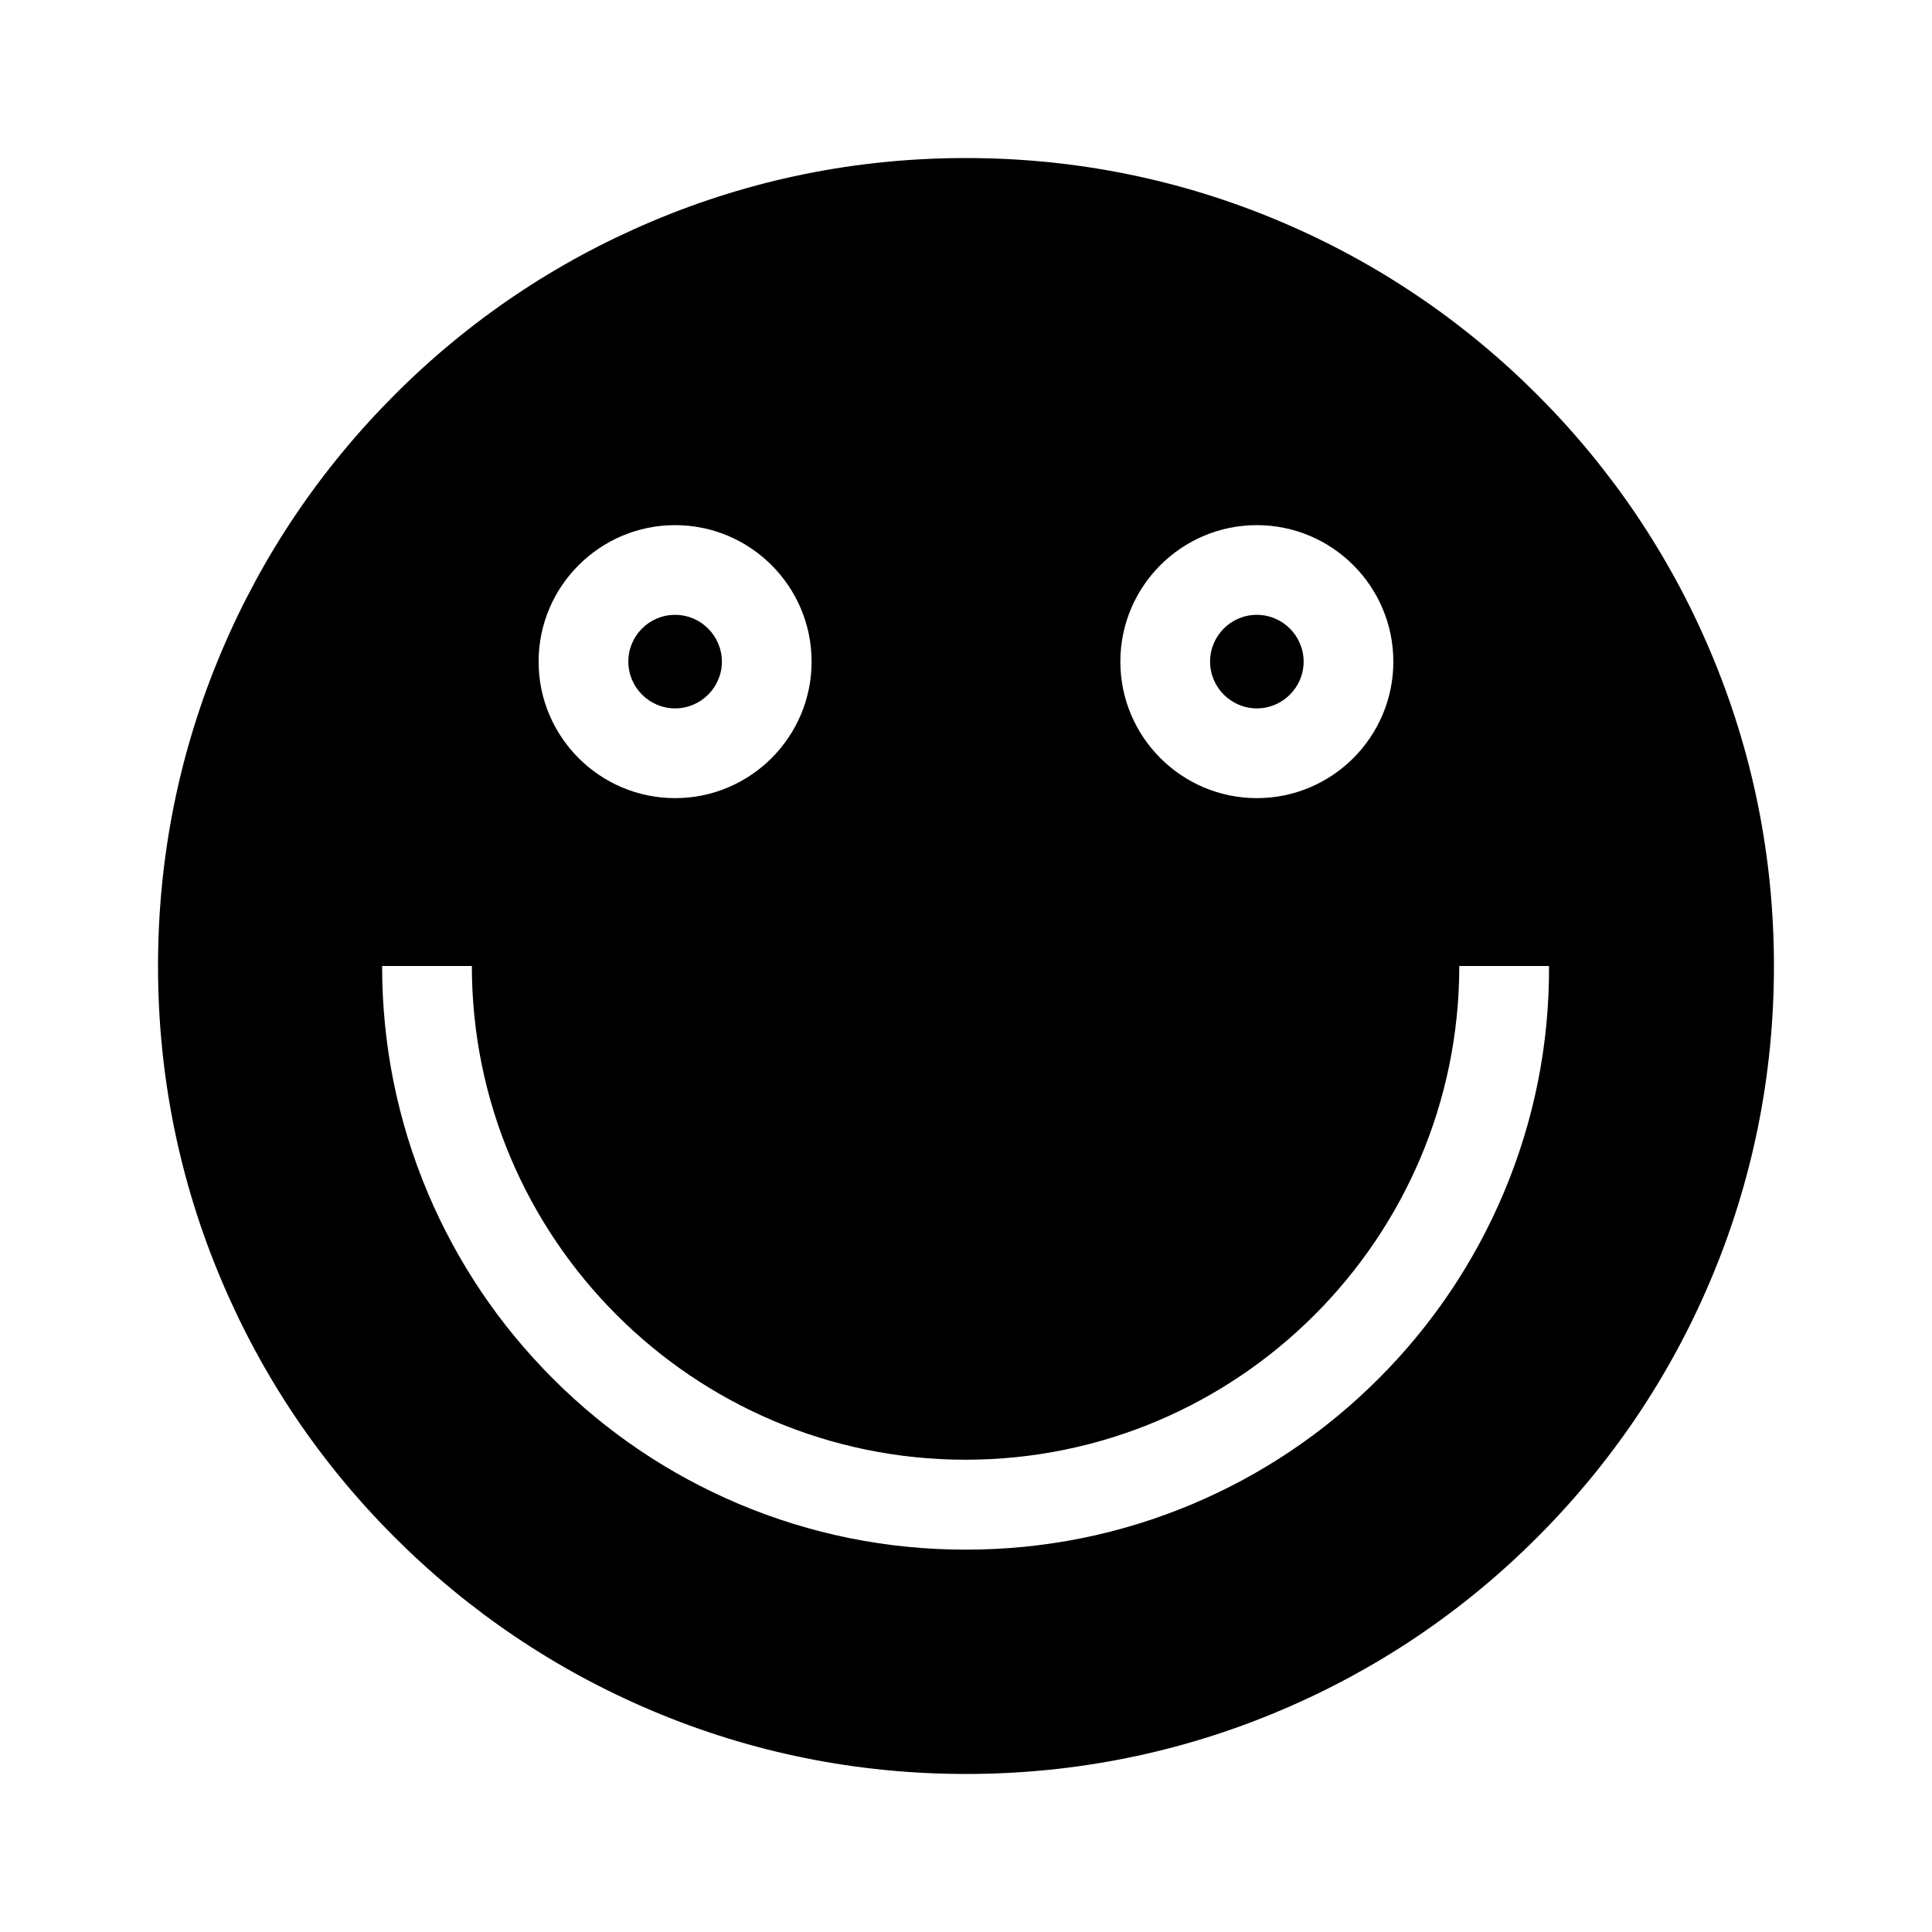 <?xml version="1.0" encoding="UTF-8"?>
<!-- Uploaded to: ICON Repo, www.svgrepo.com, Generator: ICON Repo Mixer Tools -->
<svg fill="#000000" width="800px" height="800px" version="1.1" viewBox="144 144 512 512" xmlns="http://www.w3.org/2000/svg">
 <g>
  <path d="m322.91 331.73c6.801 0 12.395-5.543 12.395-12.395 0-6.801-5.543-12.395-12.395-12.395-6.852 0-12.395 5.543-12.395 12.395 0.004 6.856 5.594 12.395 12.395 12.395z"/>
  <path d="m477.08 331.73c6.801 0 12.395-5.543 12.395-12.395 0-6.801-5.543-12.395-12.395-12.395-6.852 0-12.395 5.543-12.395 12.395 0 6.856 5.594 12.395 12.395 12.395z"/>
  <path d="m551.39 248.61c-19.648-19.648-42.57-35.117-68.066-45.898-26.398-11.184-54.41-16.828-83.328-16.828s-56.93 5.644-83.332 16.828c-25.492 10.781-48.418 26.199-68.066 45.898-19.648 19.648-35.117 42.57-45.898 68.066-11.18 26.395-16.824 54.406-16.824 83.328 0 28.918 5.644 56.93 16.828 83.332 10.781 25.492 26.199 48.418 45.898 68.066 19.648 19.648 42.57 35.117 68.066 45.898 26.395 11.18 54.406 16.82 83.328 16.82 28.918 0 56.93-5.644 83.332-16.828 25.492-10.781 48.418-26.199 68.066-45.898 19.648-19.648 35.117-42.57 45.898-68.066 11.18-26.395 16.82-54.406 16.82-83.324s-5.644-56.93-16.828-83.332c-10.781-25.492-26.246-48.414-45.895-68.062zm-74.312 34.559c19.949 0 36.172 16.223 36.172 36.172 0 19.949-16.223 36.172-36.172 36.172s-36.172-16.223-36.172-36.172c-0.004-19.949 16.219-36.172 36.172-36.172zm-154.17 0c19.949 0 36.172 16.223 36.172 36.172 0 19.949-16.223 36.172-36.172 36.172-19.949 0-36.172-16.223-36.172-36.172 0-19.949 16.223-36.172 36.172-36.172zm219.56 177.04c-7.809 18.438-18.941 34.965-33.152 49.172-14.207 14.207-30.73 25.34-49.172 33.152-19.094 8.062-39.348 12.141-60.207 12.141-20.859 0-41.109-4.082-60.207-12.141-18.438-7.809-34.965-18.941-49.172-33.152-14.207-14.207-25.34-30.73-33.152-49.172-8.062-19.094-12.141-39.348-12.141-60.207h23.781c0 72.145 58.695 130.84 130.84 130.84s130.84-58.695 130.84-130.84h23.781c0.102 20.859-3.981 41.113-12.039 60.207z"/>
 </g>
</svg>